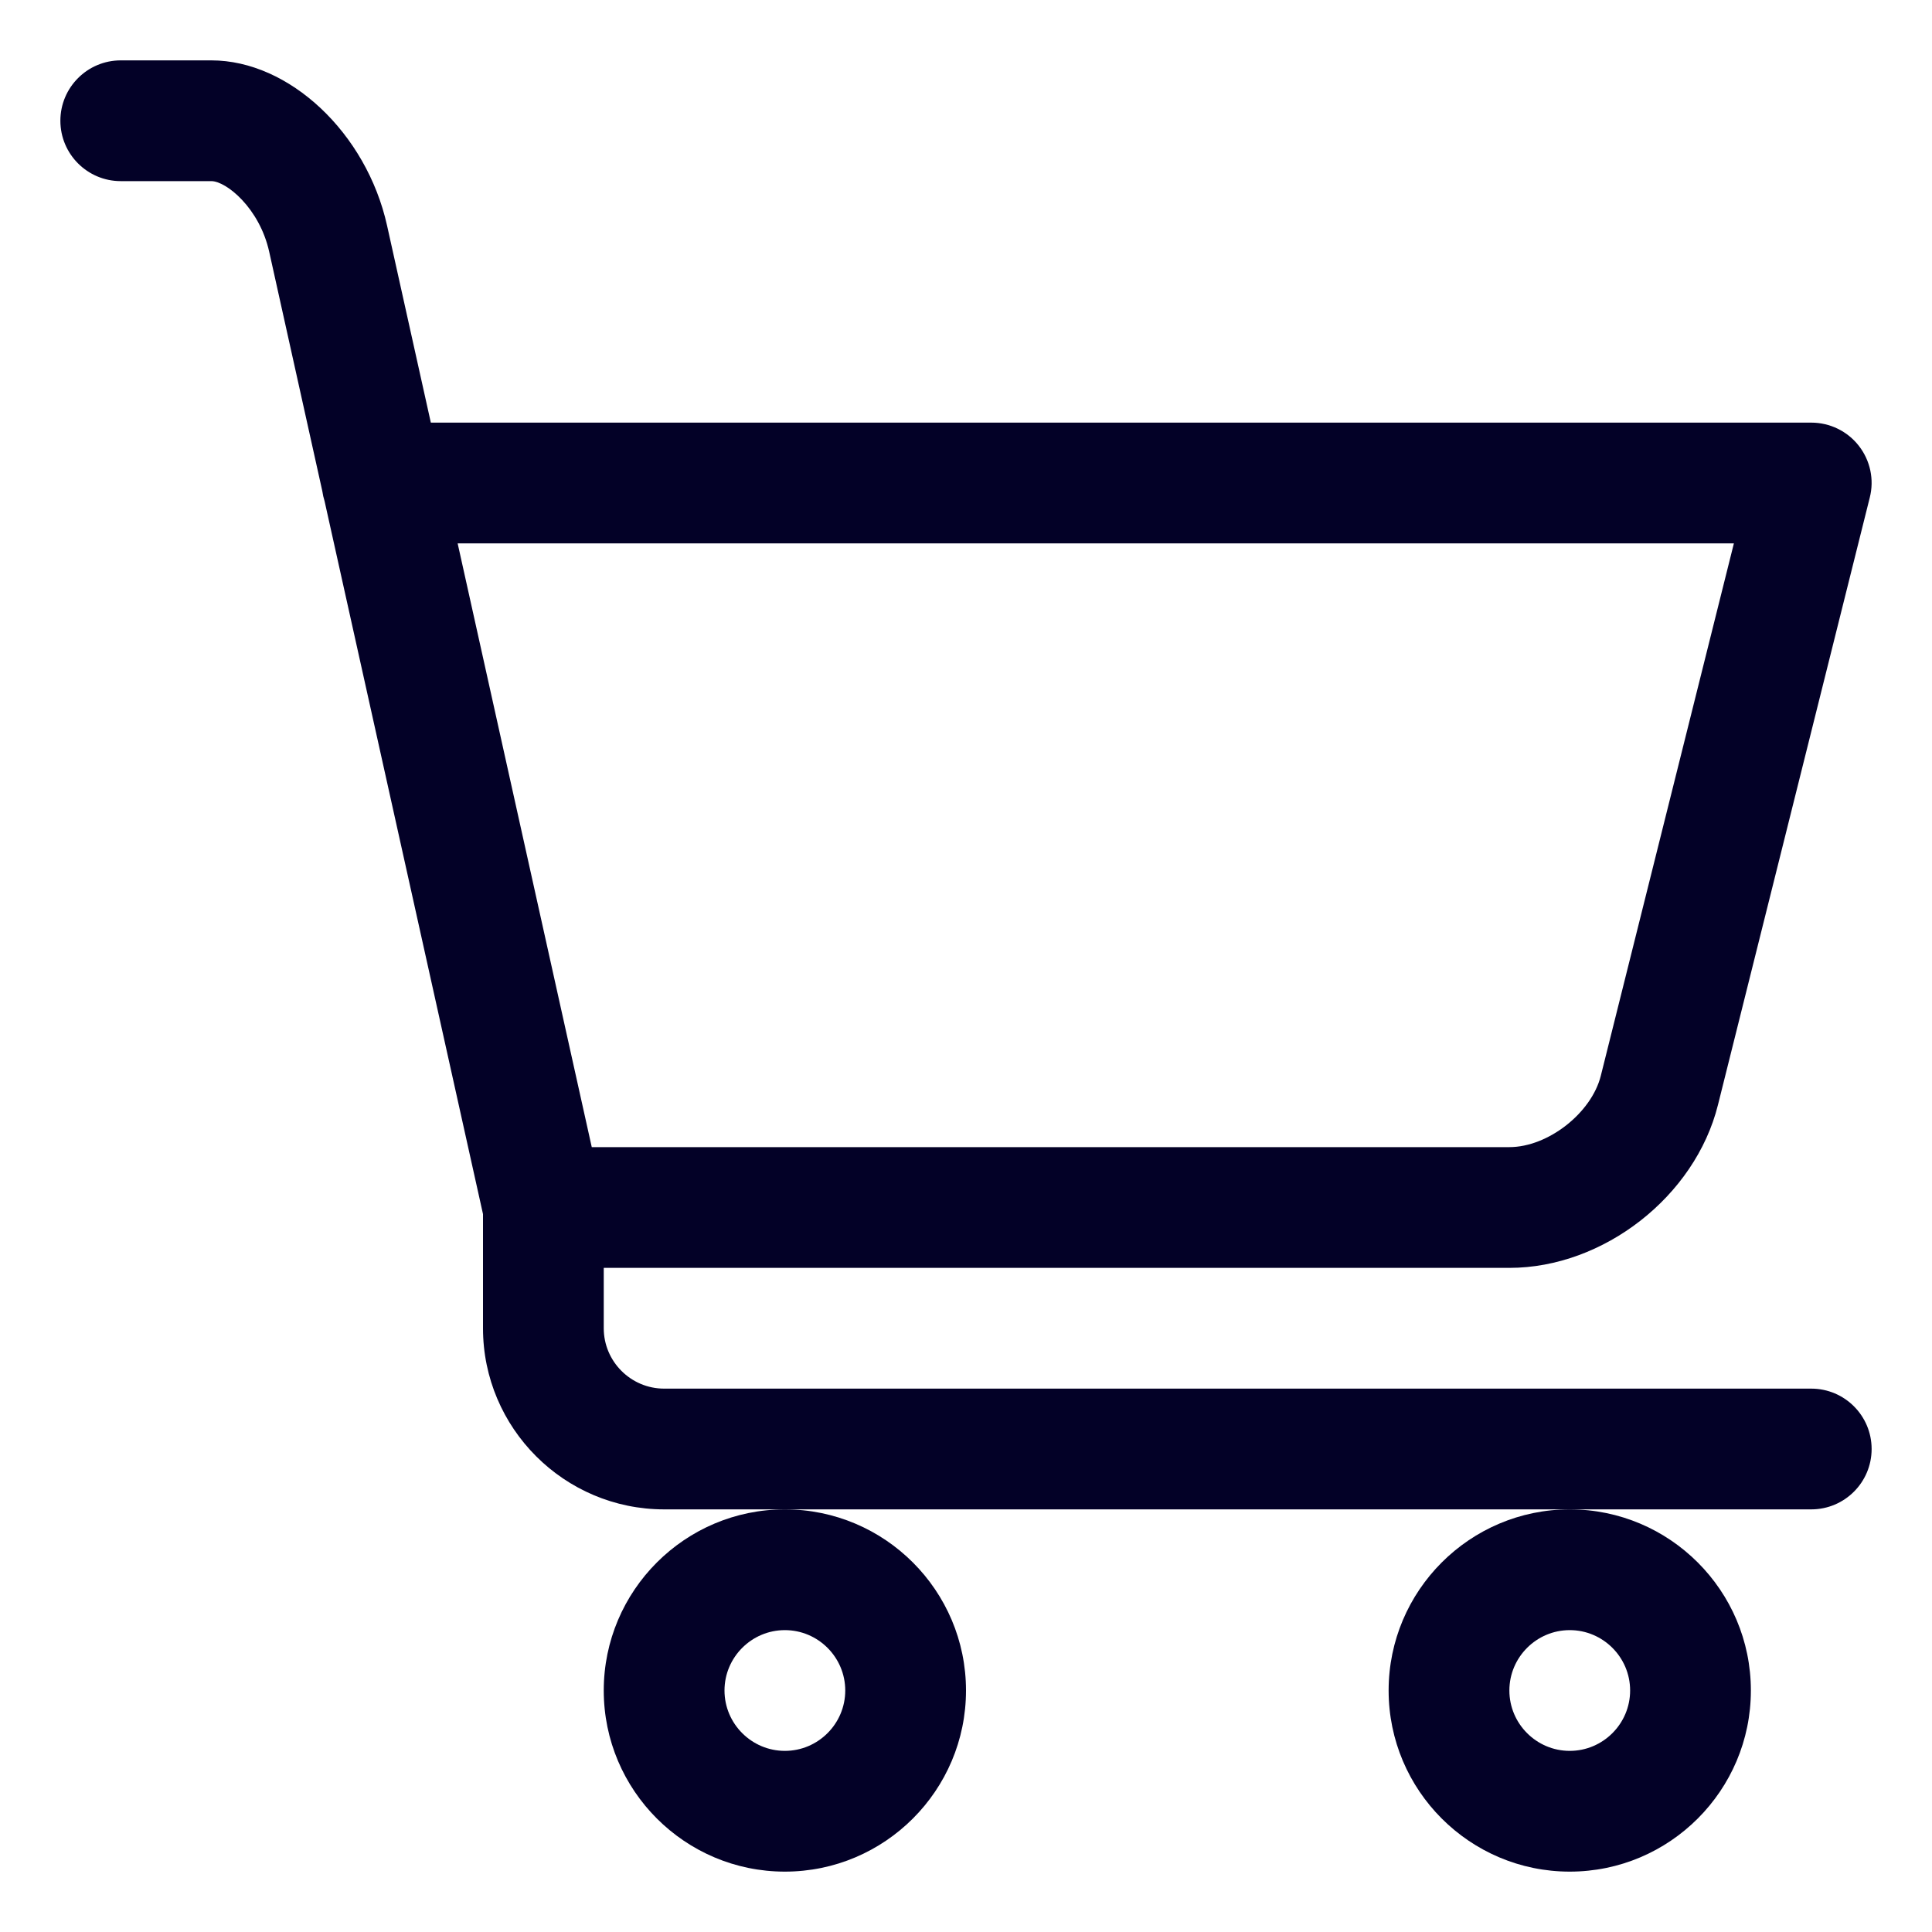 <svg xmlns="http://www.w3.org/2000/svg" width="24" height="24" viewBox="0 0 24 24" fill="none">
  <g clip-path="url(#clip0_373_26527)">
    <path d="M7.5 21C7.5 22.241 8.509 23.25 9.75 23.25C10.991 23.25 12 22.241 12 21C12 19.759 10.991 18.75 9.75 18.75C8.509 18.75 7.5 19.759 7.5 21ZM9.75 20.25C10.163 20.25 10.5 20.587 10.5 21C10.5 21.413 10.163 21.75 9.75 21.75C9.337 21.75 9 21.413 9 21C9 20.587 9.337 20.25 9.75 20.25Z" fill="#030127"/>
    <path d="M17.25 21C17.25 22.241 18.259 23.25 19.5 23.25C20.741 23.25 21.75 22.241 21.75 21C21.75 19.759 20.741 18.75 19.5 18.75C18.259 18.75 17.25 19.759 17.25 21ZM19.5 20.25C19.913 20.25 20.25 20.587 20.25 21C20.25 21.413 19.913 21.75 19.5 21.75C19.087 21.75 18.75 21.413 18.75 21C18.75 20.587 19.087 20.25 19.5 20.25Z" fill="#030127"/>
    <path d="M22.5 17.25H8.25C7.837 17.25 7.5 16.913 7.5 16.5V15.75H18.75C19.92 15.75 21.058 14.861 21.341 13.726L23.227 6.181C23.284 5.957 23.233 5.72 23.091 5.538C22.949 5.356 22.731 5.25 22.5 5.25H5.352L4.808 2.801C4.552 1.651 3.593 0.75 2.625 0.75H1.5C1.086 0.75 0.75 1.086 0.75 1.5C0.75 1.914 1.086 2.25 1.5 2.25H2.625C2.809 2.25 3.223 2.583 3.344 3.127L4.004 6.101C4.01 6.144 4.019 6.184 4.032 6.225L6 15.082V16.5C6 17.741 7.01 18.75 8.25 18.75H9.75H19.5H22.5C22.914 18.75 23.25 18.414 23.25 18C23.25 17.586 22.914 17.25 22.5 17.25ZM21.539 6.75L19.886 13.363C19.77 13.827 19.229 14.25 18.75 14.25H7.351L5.685 6.75H21.539Z" fill="#030127"/>
  </g>
  <defs>
    <clipPath id="clip0_373_26527">
      <rect width="24" height="24" fill="white"/>
    </clipPath>
  </defs>
</svg>